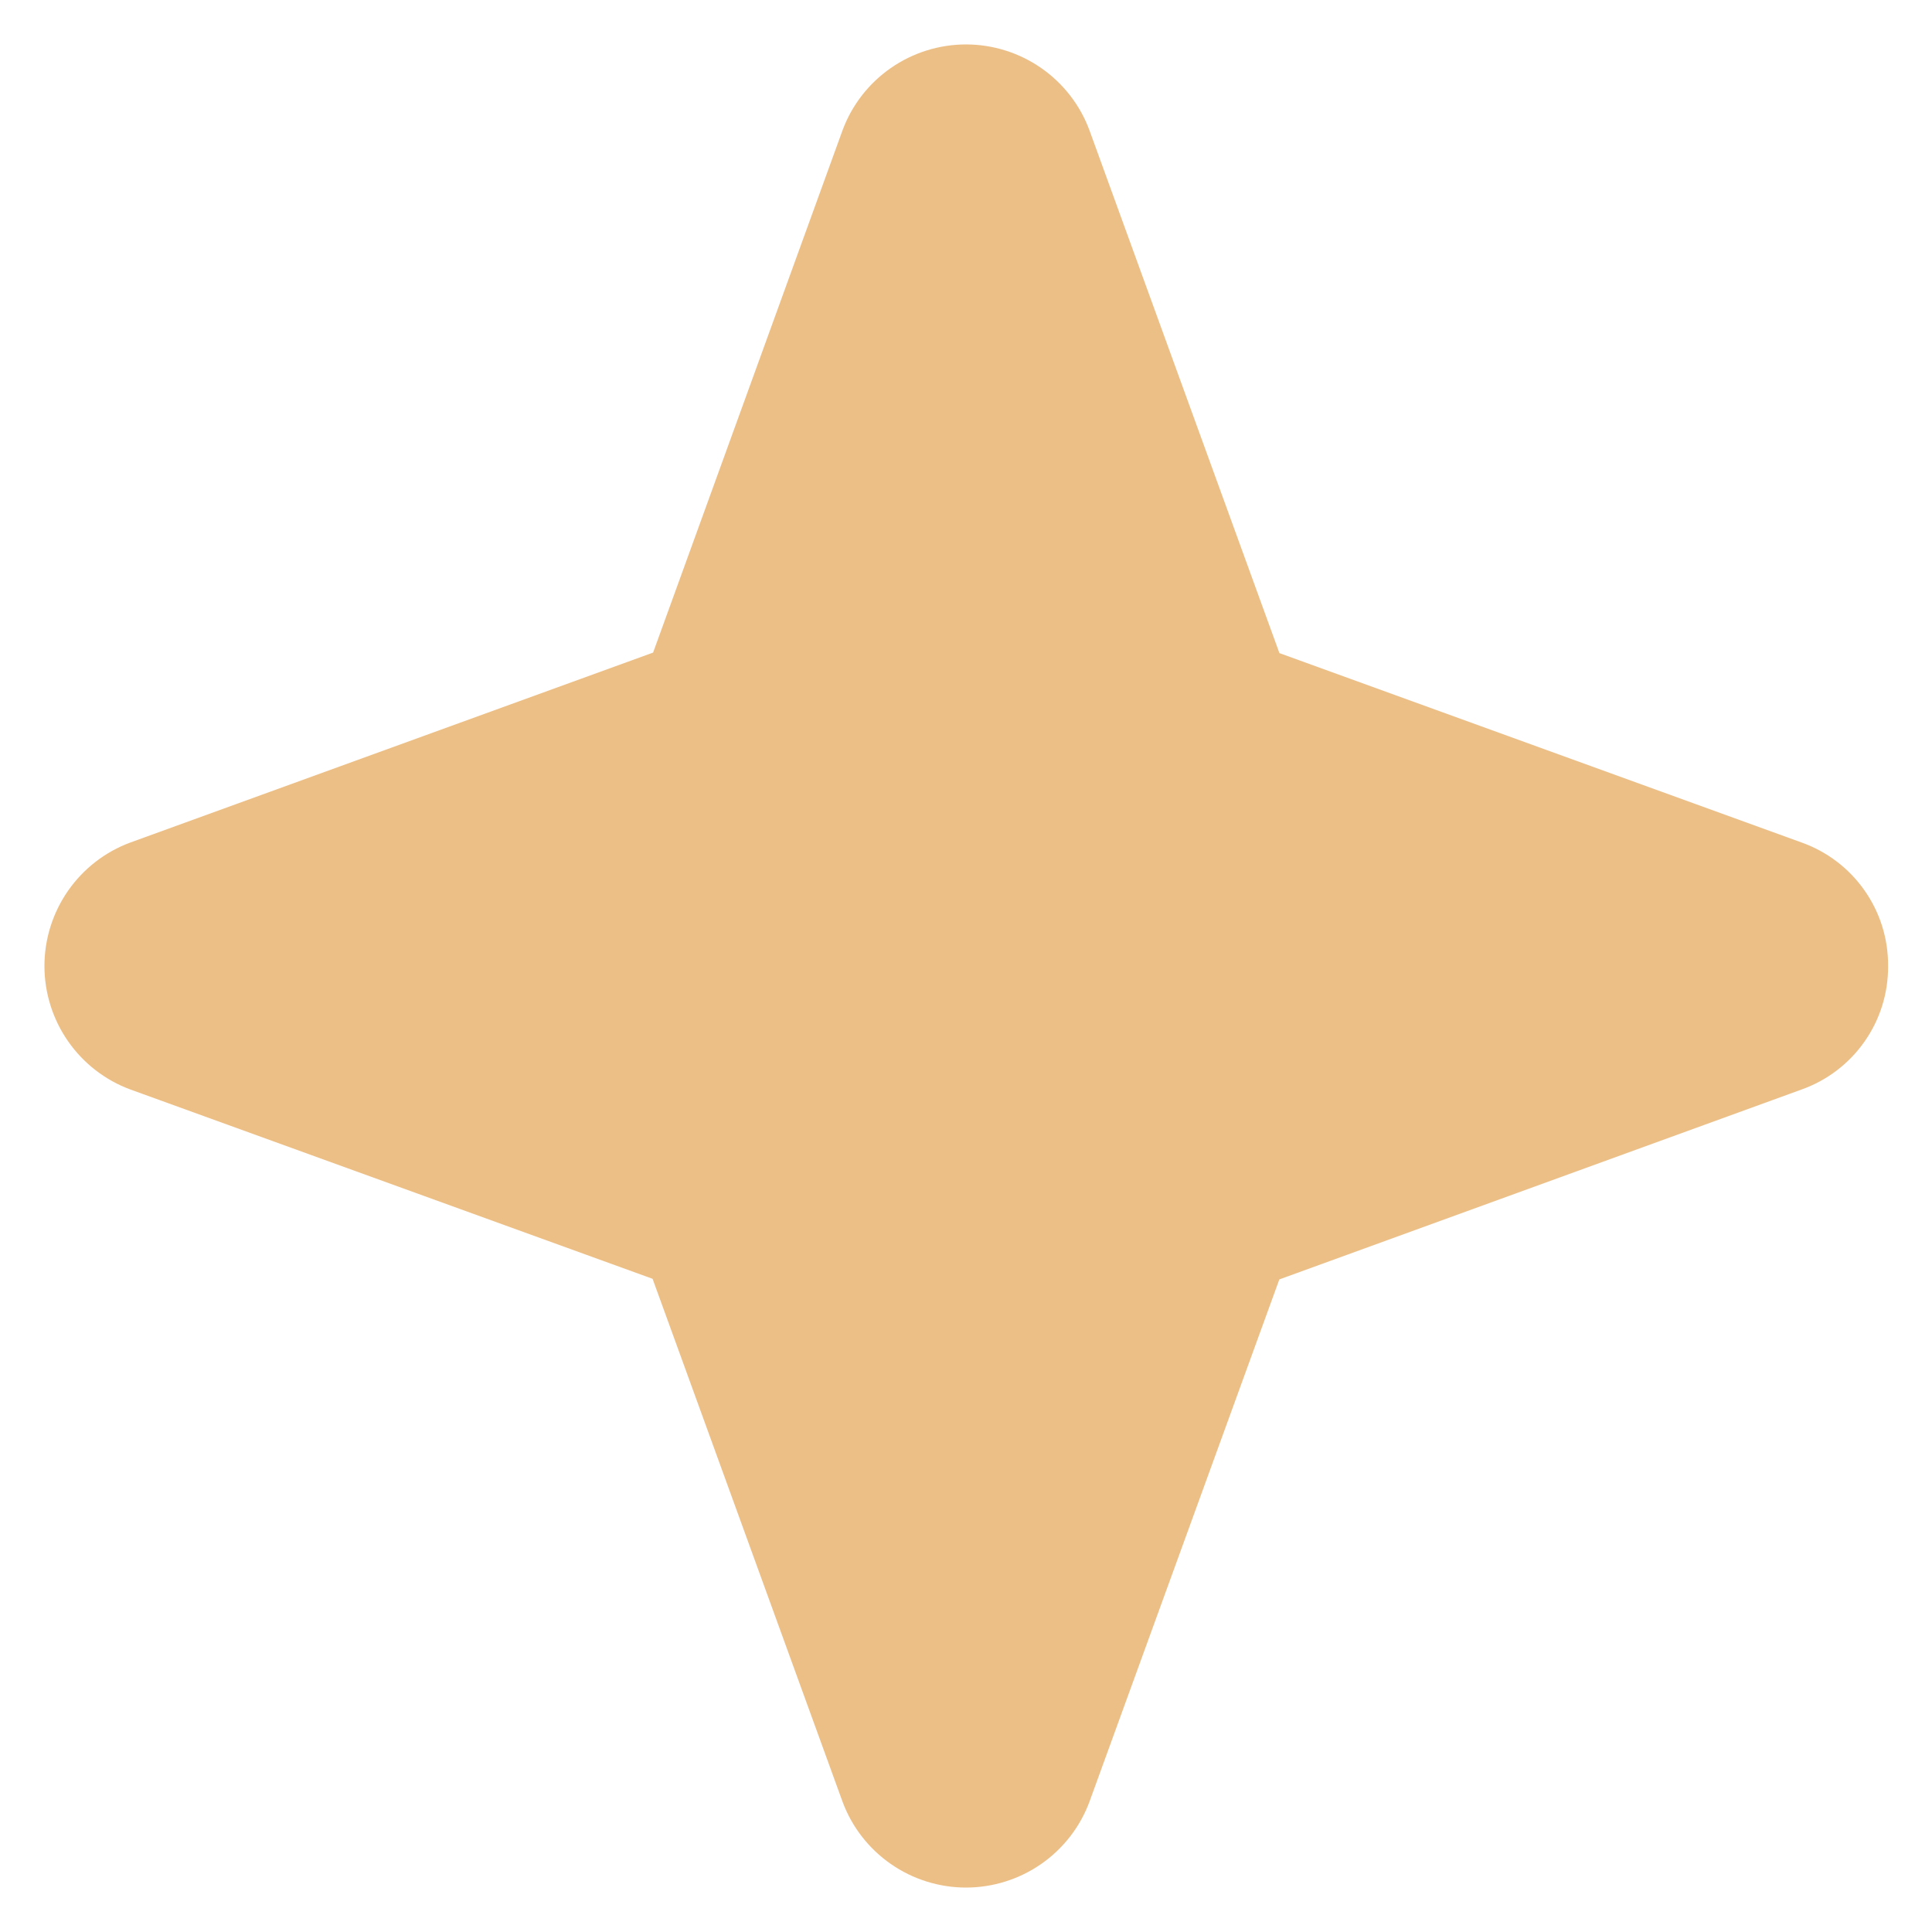 <svg width="22" height="22" viewBox="0 0 22 22" fill="none" xmlns="http://www.w3.org/2000/svg">
<path d="M21.5 11C21.502 11.308 21.409 11.608 21.232 11.86C21.056 12.112 20.805 12.303 20.516 12.406L14.568 14.569L12.406 20.516C12.3 20.803 12.108 21.05 11.857 21.225C11.605 21.4 11.306 21.494 11 21.494C10.694 21.494 10.395 21.4 10.143 21.225C9.892 21.05 9.7 20.803 9.594 20.516L7.431 14.562L1.484 12.406C1.197 12.3 0.95 12.108 0.775 11.857C0.6 11.605 0.506 11.306 0.506 11C0.506 10.694 0.6 10.395 0.775 10.143C0.95 9.892 1.197 9.7 1.484 9.594L7.437 7.431L9.594 1.484C9.7 1.197 9.892 0.95 10.143 0.775C10.395 0.6 10.694 0.506 11 0.506C11.306 0.506 11.605 0.6 11.857 0.775C12.108 0.95 12.3 1.197 12.406 1.484L14.569 7.437L20.516 9.594C20.805 9.697 21.056 9.888 21.232 10.14C21.409 10.392 21.502 10.692 21.5 11Z" fill="#ECBF87"/>
</svg>
